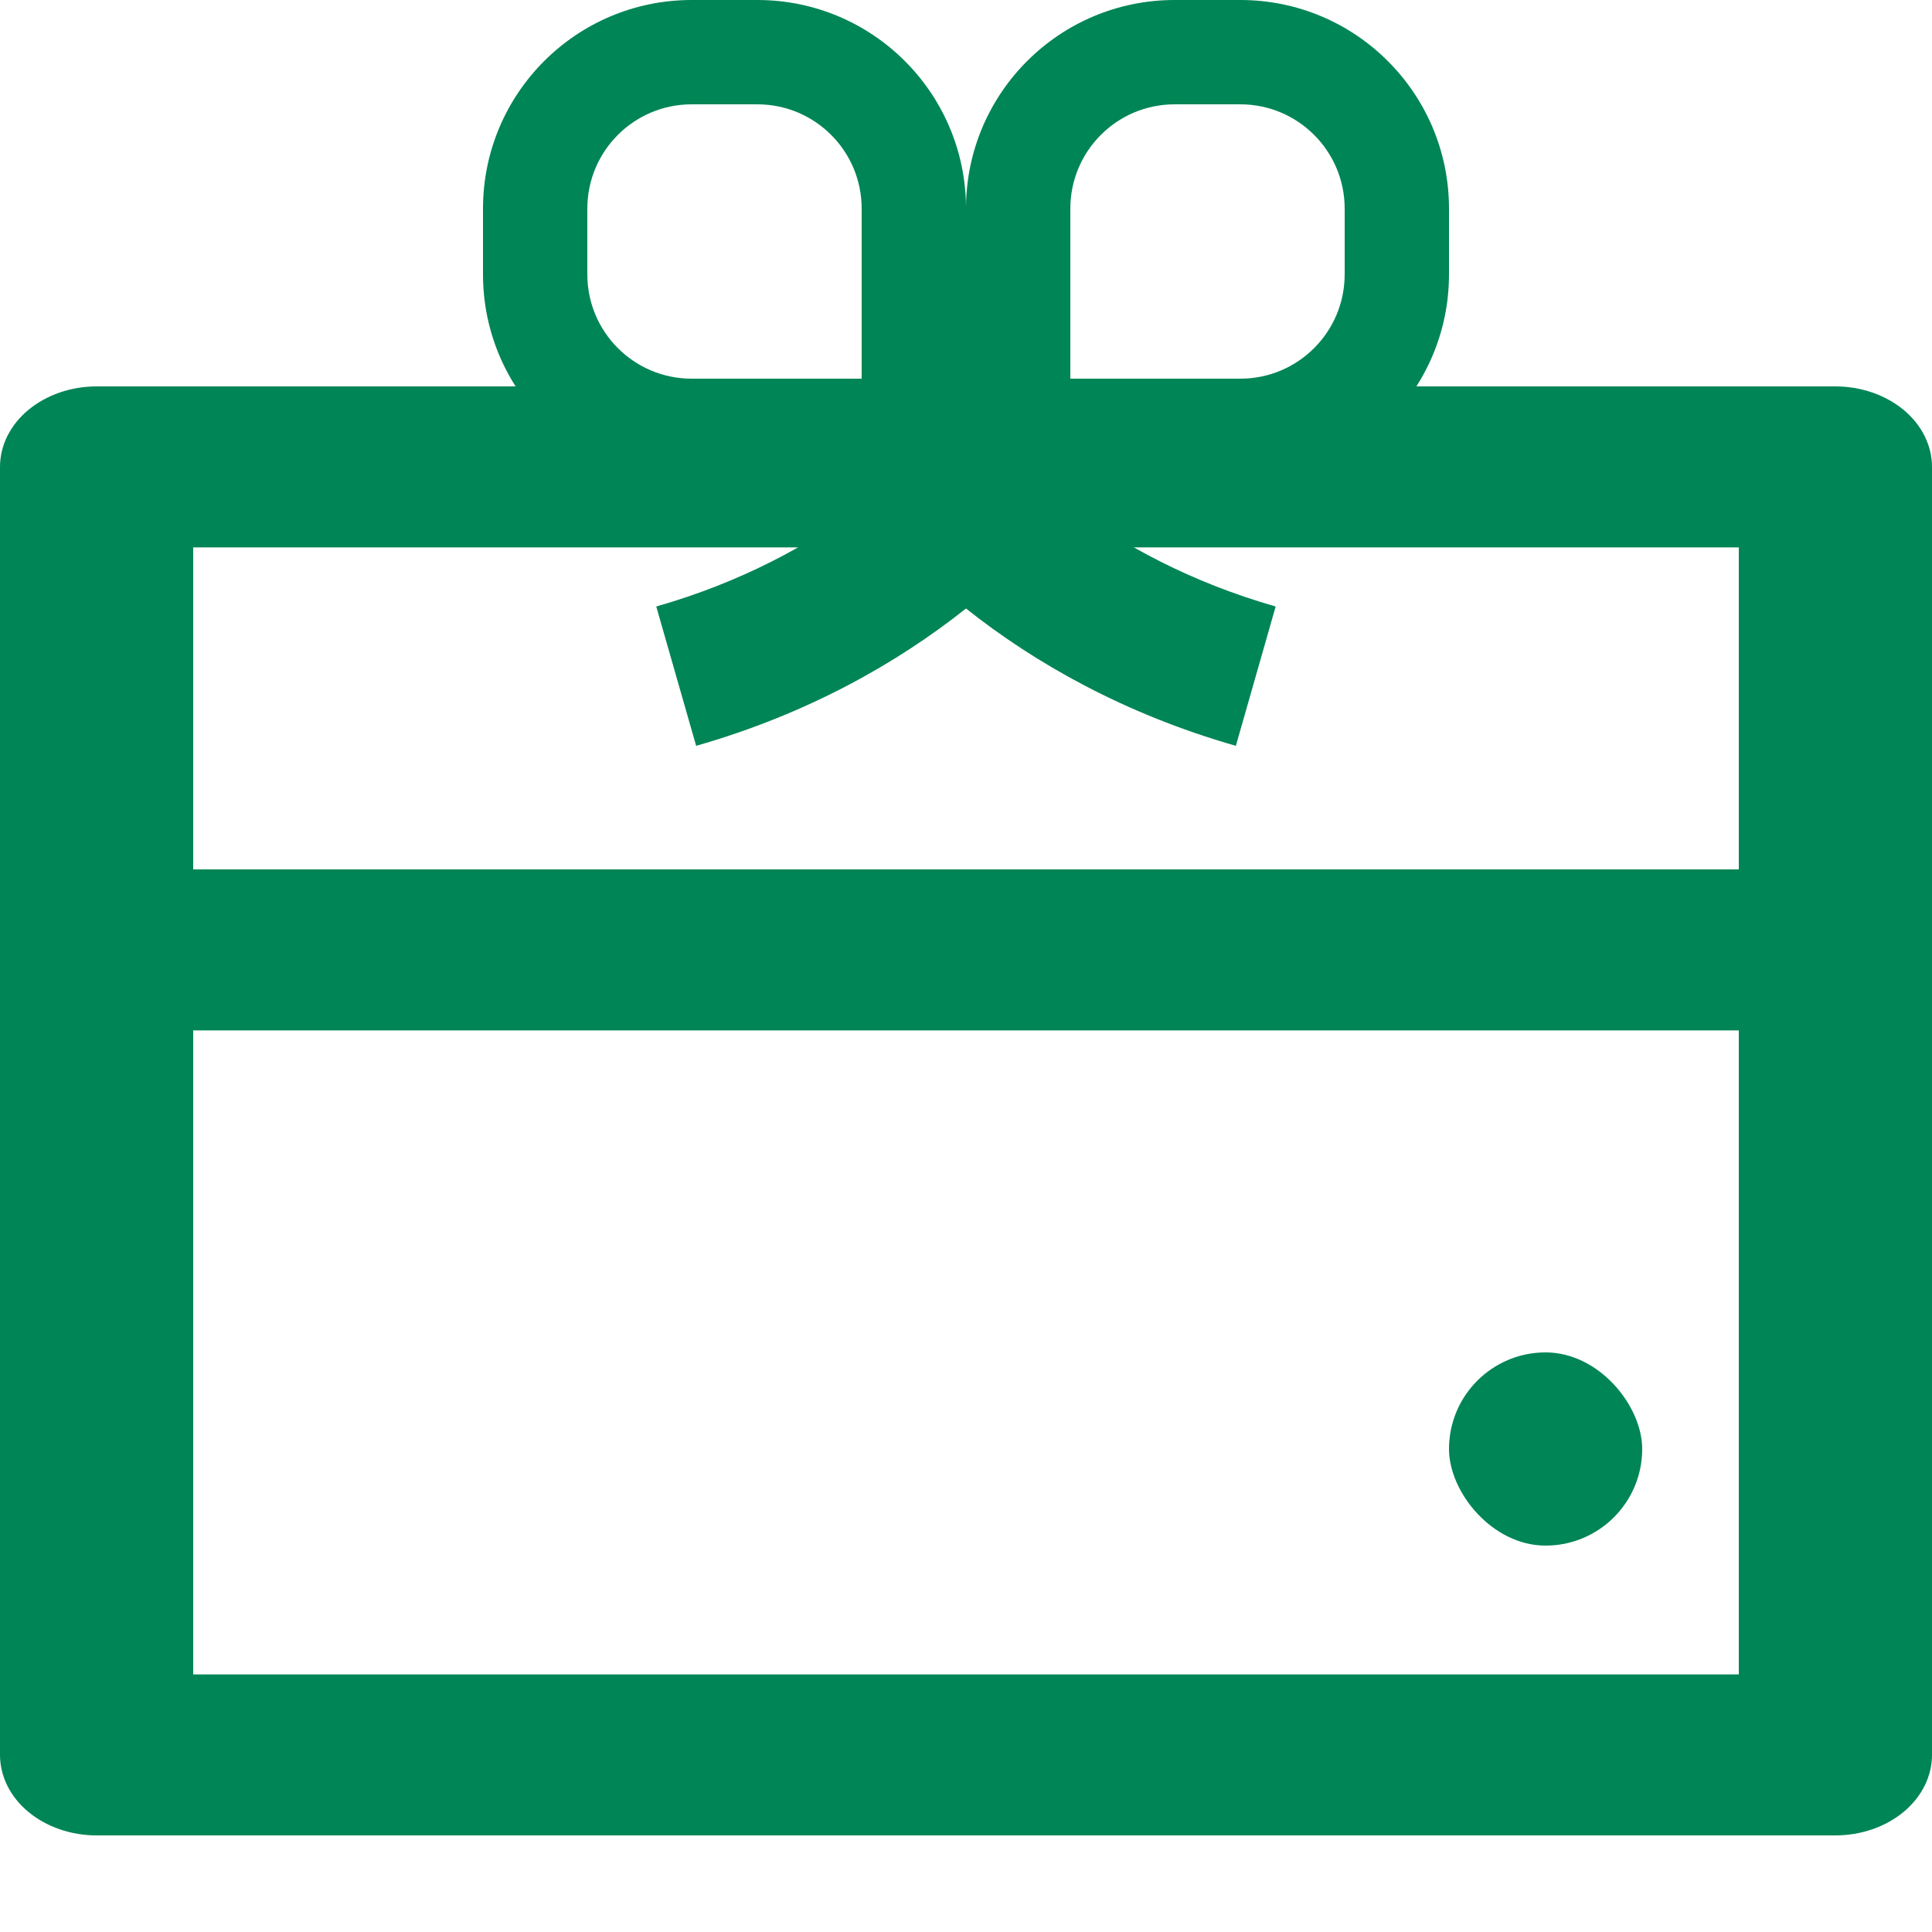<svg width="25" height="25" viewBox="0 0 25 25" fill="none" xmlns="http://www.w3.org/2000/svg">
<path d="M1.25 5H23.75C24.081 5 24.399 5.11 24.634 5.305C24.868 5.5 25 5.765 25 6.042V22.708C25 22.985 24.868 23.25 24.634 23.445C24.399 23.64 24.081 23.75 23.75 23.75H1.25C0.918 23.75 0.601 23.64 0.366 23.445C0.132 23.25 0 22.985 0 22.708V6.042C0 5.765 0.132 5.5 0.366 5.305C0.601 5.11 0.918 5 1.25 5ZM22.5 13.333H2.5V21.667H22.5V13.333ZM22.5 11.25V7.083H2.5V11.25H22.5Z" fill="#008556"/>
<path fill-rule="evenodd" clip-rule="evenodd" d="M8.95 1.35H9.8C10.546 1.35 11.15 1.954 11.15 2.7V4.9H8.95C8.204 4.9 7.6 4.296 7.6 3.55V2.7C7.6 1.954 8.204 1.35 8.95 1.35ZM6.25 2.7C6.25 1.209 7.459 0 8.95 0H9.8C11.284 0 12.488 1.196 12.5 2.677C12.512 1.196 13.716 0 15.2 0H16.05C17.541 0 18.75 1.209 18.75 2.7V3.55C18.75 5.041 17.541 6.25 16.05 6.25H14.081C14.01 6.347 13.933 6.446 13.851 6.548C14.529 7.053 15.409 7.534 16.507 7.848L15.992 9.651C14.544 9.237 13.386 8.578 12.5 7.874C11.613 8.578 10.456 9.237 9.008 9.651L8.492 7.848C9.591 7.534 10.47 7.053 11.149 6.548C11.066 6.446 10.99 6.347 10.919 6.25H8.95C7.459 6.25 6.25 5.041 6.25 3.55V2.7ZM15.2 1.35H16.05C16.795 1.35 17.4 1.954 17.4 2.7V3.55C17.4 4.296 16.795 4.9 16.05 4.9H13.85V2.7C13.85 1.954 14.454 1.35 15.2 1.35Z" fill="#008556"/>
<rect x="18.75" y="17.5" width="2.5" height="2.5" rx="1.25" fill="#008556"/>
</svg>
